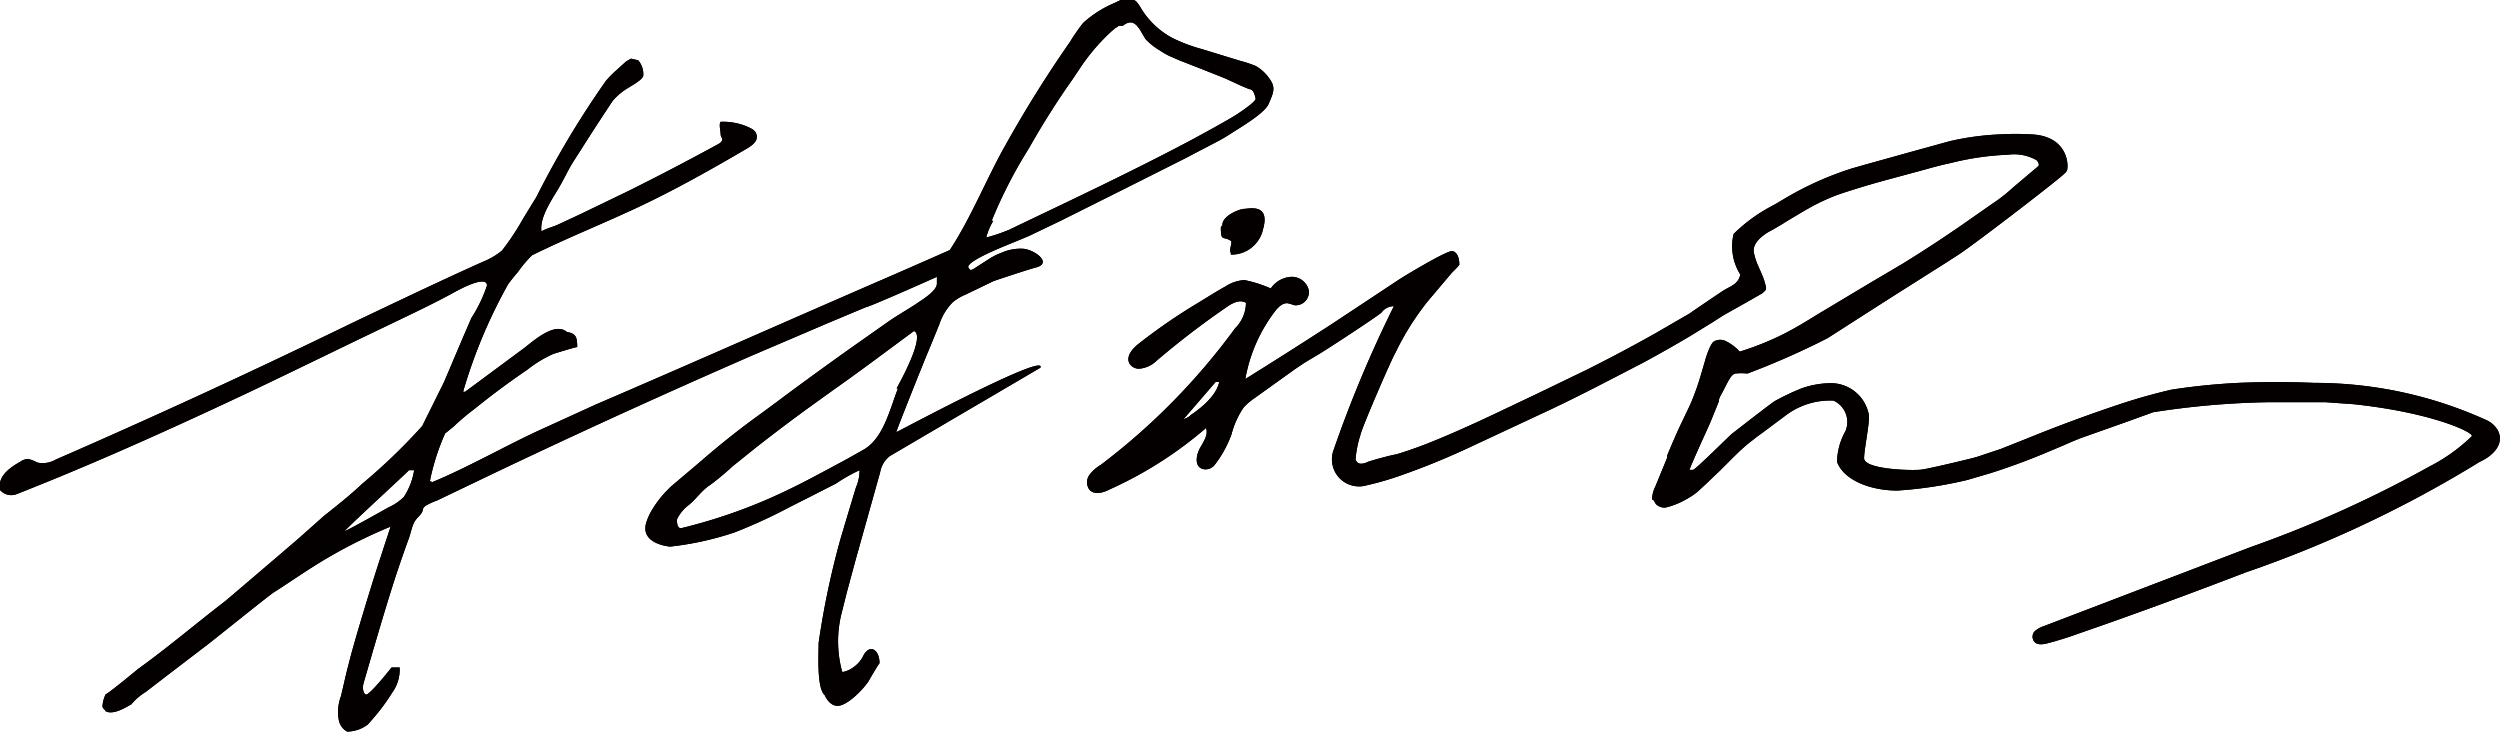 <svg xmlns="http://www.w3.org/2000/svg" id="&#x56FE;&#x5C42;_1" data-name="&#x56FE;&#x5C42; 1" viewBox="0 0 77.57 22.78"><defs><style>.cls-1{fill:#040000;fill-rule:evenodd;}</style></defs><title>林总签名</title><path class="cls-1" d="M1444.68,1447.27l.43-.18,1-.48,2-1,1.81-.91.9-.47a6,6,0,0,0,.59-.34c.16-.11,1-.59,1.13-.89s.22-.48.08-.71a1.34,1.34,0,0,0-.47-.47,3.73,3.73,0,0,0-.48-.16l-1.21-.37a5,5,0,0,1-.9-.34,2.53,2.53,0,0,1-.93-.85c-.14-.22-.22-.42-.53-.37a1.12,1.12,0,0,0-.31.12,3.45,3.45,0,0,0-1,.63,5.57,5.57,0,0,0-.41.59q-1.08,1.55-2,3.2c-.6,1.06-1.06,2.24-1.73,3.26,0,0-1.27.56-1.8.79-3.07,1.33-6.13,2.69-9.18,4l-1.82.83c-1.09.51-2.17,1.13-3.28,1.59,0-.06,0,0-.05-.05a7,7,0,0,1,.47-1.47l.26-.21a7.08,7.08,0,0,1,.65-.55c.53-.43,1.07-.83,1.63-1.21a3.8,3.8,0,0,1,.82-.5s.74-.23.74-.21c0-.33-.05-.42-.32-.47-.39-.33-1.07.31-1.34.51l-1.81,1.34a.08.08,0,0,1-.07,0,.07.07,0,0,1,0,0,15.9,15.9,0,0,1,1.39-3.32,4.64,4.64,0,0,1,.31-.39,3.46,3.46,0,0,1,.44-.52c1.09-.54,2.25-1,3.35-1.52s2.24-1.16,3.33-1.8c.15-.09.32-.22.29-.39s-.15-.21-.27-.27a1.9,1.9,0,0,0-.85-.16c-.06.07,0,.29,0,.38s.06.12.05.18-.08.11-.14.14q-1.39.76-2.8,1.46l-1.45.7-.73.34c-.16.07-.34.11-.49.2-.07-.5.43-1.12.65-1.55.11-.2.21-.41.33-.6l.23-.36c.33-.52.64-1,1-1.54a1.91,1.91,0,0,1,.51-.42c.09-.06.44-.25.44-.37a.65.65,0,0,0-.16-.47l-.22-.05s-.17.09-.19.12l-.31.28a3.12,3.12,0,0,0-.28.29,28.48,28.48,0,0,0-2.15,3.59l-.41.67a8.15,8.15,0,0,1-.66,1,2.17,2.17,0,0,1-.59.35c-1.34.6-2.65,1.23-4,1.87q-4.58,2.23-9.26,4.27a.8.8,0,0,1-.58.09,1,1,0,0,0-.28-.11.44.44,0,0,0-.23.08c-.3.17-.64.4-.65.75a.18.18,0,0,0,0,.12h0a.46.46,0,0,0,.53.14c2.39-.94,4.74-2,7.06-3.09,1.52-.72,3-1.45,4.53-2.18.66-.32,1.33-.63,2-1,.11-.06,1-.55,1-.2a4.33,4.33,0,0,1-.48,1l-.26.6-.59,1.39-.68,1.37a18.14,18.14,0,0,1-1.86,1.79c-.38.36-.8.69-1.19,1l-.8.71c-.66.57-2.21,1.89-2.26,1.93-.91.7-1.78,1.44-2.71,2.11,0,0-.94.78-1,.78a1,1,0,0,0-.1.37c0,.08.09.11.1.16.28.14.75-.21.79-.21a1.8,1.8,0,0,1,.45-.39l.65-.5,1.31-1c.28-.22,1.86-1.49,2-1.58.47-.3.93-.62,1.4-.91a15.54,15.54,0,0,1,2.24-1.14s-.28.85-.3.92c-.13.37-.82,2.59-1,3.34-.09.33-.16.67-.24,1a1.38,1.38,0,0,0-.07.73.52.52,0,0,0,.26.37,1.1,1.1,0,0,0,.63-.21,6.46,6.46,0,0,0,.77-1,1.22,1.22,0,0,0,.23-.78l-.25,0s-.7.89-.8.84-.1-.24-.07-.35l.29-1c.23-.78.46-1.56.71-2.33.13-.39.26-.77.4-1.15.06-.16.09-.34.16-.49s.19-.22.25-.33,0-.12.12-.21a2,2,0,0,1,.35-.16l1.71-.82q1.72-.82,3.44-1.61,2.31-1.06,4.65-2.08l2.34-1,1.17-.49c.09,0,2-.85,2.2-.94v.21c0,.23-.47.51-.63.62s-.55.34-.82.52l-1.08.76q-1.06.75-2.1,1.52l-.39.29-.42.31q-1,.72-1.87,1.48l-.91.77a3.33,3.33,0,0,0-.6.72,1.9,1.9,0,0,0-.19.4c-.22.66.63.76.73.77a9.53,9.53,0,0,0,2-.44,16,16,0,0,0,1.68-.77l.83-.42.37-.19.26-.13a5,5,0,0,1,.74-.42c0,.06,0,.28-.11.53,0,0-.34,1.12-.5,1.67a25.77,25.77,0,0,0-.66,3.16c0,.4-.06,1.4.19,1.62,0,0,.14.35.42.33s.74-.47.93-.75c0,0,.33-.57.35-.57,0-.43-.31-.62-.51-.22s-.64.52-.65.48a3.57,3.57,0,0,1,0-1.88l.14-.56.27-1,.77-2.75a.81.81,0,0,1,.3-.5l4.67-2.74c.23-.51-4.45,2-4.47,2s.85-2.17.93-2.36.27-.65.41-1a1.74,1.74,0,0,1,.42-.68,1.63,1.63,0,0,1,.39-.23l.87-.42s1.07-.36,1.31-.42c.51-.13,0-.53-.37-.58a1.45,1.45,0,0,0-.69.12,2.06,2.06,0,0,0-.43.22l-.42.27c-.09.06-.14.06-.16,0C1443,1447.92,1444.49,1447.35,1444.68,1447.27Zm-.73-.65a14.37,14.37,0,0,1,1.15-2.24,25.27,25.27,0,0,1,1.38-2.18l.2-.3a6.21,6.21,0,0,1,1-1.17l.12-.1a.27.27,0,0,0,.09-.06l0,0,.07,0,.06,0c.39-.32.54.18.71.42a1.94,1.94,0,0,0,.43.34,2.16,2.16,0,0,0,.31.18l.3.13.74.29.53.21c.31.12.61.29.92.4.11,0,.16.19.18.29s-.62.52-.73.58c-.39.23-.8.45-1.2.67-1.88,1-3.8,1.9-5.72,2.82a5.32,5.32,0,0,1-.71.24A2,2,0,0,1,1444,1446.62Zm-18.24,8.57a1.59,1.59,0,0,1-.47.32s-1.31.74-1.37.74c.23-.25,1.91-1.79,2-1.89h.16A2.09,2.09,0,0,1,1425.71,1455.19Zm15.33-3.36c-.25.63-.44,1.53-1.06,1.89l-.23.13c-.44.25-.88.48-1.33.72s-.94.48-1.42.69a16.57,16.57,0,0,1-2.69.9c-.13,0-.13-.22-.12-.29a1.28,1.28,0,0,1,.32-.4c.26-.19.42-.47.7-.65a8.31,8.31,0,0,0,.71-.59l.71-.57q.79-.62,1.6-1.21l.82-.59c.84-.59,1.66-1.21,2.49-1.82C1441.89,1450.19,1441.16,1451.53,1441,1451.82Zm49.62,1.26a.75.75,0,0,0-.3-.27,12.88,12.88,0,0,0-5.38-1.17q-1.17-.05-2.35,0a20.16,20.16,0,0,0-2.07.21q-.78.18-1.54.43-1.48.49-2.93,1.08l-.83.33-.75.25c-.21.06-1.42.35-1.7.39s-1.84,0-1.79-.37c0-.24.17-1.06.15-1.31a1.2,1.2,0,0,0-1.24-1,2.8,2.8,0,0,0-.85.16,7.26,7.26,0,0,0-.84.4c-.22.15-1.23.94-1.31,1s-1.15,1.13-1.22,1.13h-.11c.07-.21.62-1.41.63-1.43l.28-.69c0-.12.09-.23.14-.34l.14-.27c.06-.1.12-.23.23-.26a1.82,1.82,0,0,1,.38,0,23.91,23.91,0,0,0,2.49-1.1l1.45-.93.69-.44,1.58-1,.34-.22c.48-.31,3.07-2.3,3.27-2.5a.41.41,0,0,0,.09-.1c.06-.12.07-1.07-1.09-1.13a8.66,8.66,0,0,0-1,0,8.49,8.49,0,0,0-1.54.21l-.29.08-.87.24-1.33.37-.53.15a10,10,0,0,0-2,.88l-.44.26a5,5,0,0,0-1.25.9,1.64,1.64,0,0,0,.21,1.26c-.07.32-.33.36-.58.53,0,0-.73.49-1,.68l-1.07.62q-1.05.59-2.13,1.13l-1.49.72-1.41.67c-.66.31-1.32.61-2,.88-.33.13-.67.25-1,.35-.08,0-.94.23-.94.26-.22.07-.28,0-.32-.11a3.34,3.34,0,0,1,.15-.75c.05-.25,1-2.43,1.08-2.54a8.42,8.42,0,0,1,1-1.6l.76-.9s.23-.22.23-.25c0-.2-.06-.38-.21-.42s-1.54.8-1.73.93l-.68.45-1.33.88q-1.34.87-2.69,1.71a4.83,4.83,0,0,1,.92-2.1c.1-.13.24-.27.4-.25a2,2,0,0,1,.2.06.41.41,0,0,0,.45-.46.54.54,0,0,0-.55-.42.82.82,0,0,0-.63.36,3.91,3.91,0,0,0-.82-.26,1.22,1.22,0,0,0-.59.2c-.29.16-.57.34-.85.51a17.65,17.65,0,0,0-1.87,1.29c-.18.15-.36.37-.26.58a.34.34,0,0,0,.31.17.88.88,0,0,0,.54-.25,26.21,26.21,0,0,1,2.24-1.71c.16-.1.37-.19.53-.08a1.13,1.13,0,0,1-.34.79,20.4,20.4,0,0,1-4.16,4.23,1.22,1.22,0,0,0-.36.32.39.39,0,0,0,0,.45c.14.17.41.11.62,0a12.29,12.29,0,0,0,3-1.91c.08.21-.08.43-.19.63s-.18.55.08.64a.36.36,0,0,0,.39-.14,3.48,3.48,0,0,0,.51-.93,2.64,2.64,0,0,1,.38-.84,1.9,1.9,0,0,1,.34-.29l1.27-.91.3-.2.37-.22c.2-.11,2-1.29,2-1.33a.48.48,0,0,1,.38-.19,37.85,37.85,0,0,0-1.89,4.52.84.84,0,0,0,.95,1.06,9.61,9.61,0,0,0,1.27-.37c.65-.23,1.28-.49,1.91-.78l2.57-1.2c1-.47,2-1,2.93-1.48q.72-.39,1.43-.81l.7-.43.36-.23s1-.56,1.2-.68c.08-.07.14-.11.11-.21-.09-.42-.29-.64-.37-1.05s.58-.71.58-.71l.32-.19.16-.1.52-.31.18-.1a6.13,6.13,0,0,1,.85-.39c.26-.09.52-.17.78-.25l.34-.1.36-.1.85-.23c.38-.1.77-.22,1.16-.3a8.67,8.67,0,0,1,1.79-.26,1.4,1.4,0,0,1,.88.17c.05.05.1.14.05.19l-.77.65a5,5,0,0,1-.65.51l-.93.65q-.91.63-1.85,1.21l-1,.59-1.67,1c-.32.2-.65.4-1,.58a8.93,8.93,0,0,1-1.39.56,1.46,1.46,0,0,0-.42-.32.39.39,0,0,0-.37,0c-.12.05-.27.53-.29.62-.09.3-.17.6-.28.9s-.15.39-.24.58l-.21.44c-.16.33-.3.67-.44,1l0,.07-.37.9a.94.94,0,0,0-.1.4c.06,0,.08.09.12.14a.38.38,0,0,0,.29.11,2.37,2.37,0,0,0,.67-.27,2,2,0,0,0,.34-.23l.25-.23.25-.24.2-.19.09-.09.3-.3c.16-.16.32-.31.49-.45l.27-.21.18-.13.71-.53a2.28,2.28,0,0,1,1.47-.45.73.73,0,0,1,.37.95,2,2,0,0,0-.26.95c.21.58,1.07.9,1.89.89a12.9,12.9,0,0,0,2.16-.33l.68-.2.22-.07q.79-.26,1.55-.58l.5-.21.32-.14.25-.1,1.44-.51.8-.29a25.62,25.62,0,0,1,3.55-.31h.09c.38,0,1.52,0,1.71,0l.85.06c2.48.26,3.8.9,3.68,1a5.41,5.41,0,0,1-1.3.93,36.07,36.07,0,0,1-5.57,2.51l-6.41,2.45a.73.73,0,0,0-.29.17.25.25,0,0,0,0,.31c.08.1.24.09.37.06a10.54,10.54,0,0,0,1-.31c1.74-.6,3.47-1.24,5.19-1.9a36.44,36.44,0,0,0,7.26-3.43C1490.52,1453.92,1490.93,1453.54,1490.66,1453.08Zm-40.55-.42a.76.76,0,0,1-.21.11l1-1.16h.11C1450.9,1452.18,1450.11,1452.65,1450.11,1452.66Zm1.26-5a1,1,0,0,0,1-.79c.23-.81-.44-.63-.58-.63s-.65.2-.68.47c0,.1,0,0-.05.11,0,.46.08.25.32.42C1451.42,1447.28,1451.31,1447.53,1451.37,1447.62Z" transform="translate(-1413.18 -1439.77)"></path><path class="cls-1" d="M1444.68,1447.27l.43-.18,1-.48,2-1,1.81-.91.9-.47a6,6,0,0,0,.59-.34c.16-.11,1-.59,1.13-.89s.22-.48.08-.71a1.34,1.34,0,0,0-.47-.47,3.73,3.73,0,0,0-.48-.16l-1.21-.37a5,5,0,0,1-.9-.34,2.53,2.53,0,0,1-.93-.85c-.14-.22-.22-.42-.53-.37a1.12,1.12,0,0,0-.31.12,3.45,3.45,0,0,0-1,.63,5.57,5.57,0,0,0-.41.59q-1.08,1.55-2,3.2c-.6,1.06-1.06,2.24-1.73,3.26,0,0-1.27.56-1.8.79-3.07,1.33-6.13,2.69-9.18,4l-1.82.83c-1.09.51-2.17,1.13-3.28,1.59,0-.06,0,0-.05-.05a7,7,0,0,1,.47-1.47l.26-.21a7.08,7.08,0,0,1,.65-.55c.53-.43,1.07-.83,1.63-1.21a3.8,3.8,0,0,1,.82-.5s.74-.23.74-.21c0-.33-.05-.42-.32-.47-.39-.33-1.07.31-1.34.51l-1.81,1.34a.08.08,0,0,1-.07,0,.07.07,0,0,1,0,0,15.9,15.9,0,0,1,1.39-3.32,4.64,4.64,0,0,1,.31-.39,3.46,3.46,0,0,1,.44-.52c1.09-.54,2.25-1,3.35-1.52s2.24-1.16,3.33-1.8c.15-.09.32-.22.29-.39s-.15-.21-.27-.27a1.9,1.9,0,0,0-.85-.16c-.06.07,0,.29,0,.38s.06.12.05.18-.08.11-.14.14q-1.39.76-2.8,1.46l-1.45.7-.73.34c-.16.07-.34.11-.49.2-.07-.5.43-1.12.65-1.55.11-.2.21-.41.33-.6l.23-.36c.33-.52.64-1,1-1.54a1.91,1.91,0,0,1,.51-.42c.09-.06.44-.25.44-.37a.65.65,0,0,0-.16-.47l-.22-.05s-.17.09-.19.12l-.31.28a3.12,3.12,0,0,0-.28.29,28.48,28.48,0,0,0-2.15,3.59l-.41.67a8.15,8.15,0,0,1-.66,1,2.17,2.17,0,0,1-.59.35c-1.34.6-2.65,1.23-4,1.87q-4.58,2.23-9.26,4.27a.8.8,0,0,1-.58.09,1,1,0,0,0-.28-.11.44.44,0,0,0-.23.08c-.3.17-.64.4-.65.75a.18.18,0,0,0,0,.12h0a.46.46,0,0,0,.53.14c2.39-.94,4.74-2,7.06-3.09,1.52-.72,3-1.45,4.53-2.18.66-.32,1.33-.63,2-1,.11-.06,1-.55,1-.2a4.33,4.33,0,0,1-.48,1l-.26.6-.59,1.39-.68,1.37a18.14,18.14,0,0,1-1.86,1.79c-.38.36-.8.69-1.19,1l-.8.71c-.66.57-2.21,1.89-2.26,1.93-.91.7-1.78,1.44-2.71,2.11,0,0-.94.78-1,.78a1,1,0,0,0-.1.37c0,.08.09.11.1.16.28.14.75-.21.79-.21a1.8,1.8,0,0,1,.45-.39l.65-.5,1.31-1c.28-.22,1.86-1.49,2-1.58.47-.3.93-.62,1.4-.91a15.54,15.54,0,0,1,2.24-1.14s-.28.85-.3.92c-.13.37-.82,2.59-1,3.34-.09.33-.16.67-.24,1a1.38,1.38,0,0,0-.07.73.52.52,0,0,0,.26.37,1.1,1.1,0,0,0,.63-.21,6.46,6.46,0,0,0,.77-1,1.22,1.22,0,0,0,.23-.78l-.25,0s-.7.89-.8.84-.1-.24-.07-.35l.29-1c.23-.78.46-1.56.71-2.33.13-.39.26-.77.4-1.15.06-.16.09-.34.16-.49s.19-.22.25-.33,0-.12.12-.21a2,2,0,0,1,.35-.16l1.71-.82q1.72-.82,3.44-1.61,2.31-1.06,4.65-2.08l2.34-1,1.17-.49c.09,0,2-.85,2.2-.94v.21c0,.23-.47.51-.63.62s-.55.34-.82.52l-1.08.76q-1.06.75-2.1,1.52l-.39.29-.42.31q-1,.72-1.87,1.48l-.91.77a3.33,3.33,0,0,0-.6.72,1.9,1.9,0,0,0-.19.4c-.22.66.63.76.73.77a9.53,9.53,0,0,0,2-.44,16,16,0,0,0,1.68-.77l.83-.42.37-.19.26-.13a5,5,0,0,1,.74-.42c0,.06,0,.28-.11.53,0,0-.34,1.12-.5,1.67a25.77,25.77,0,0,0-.66,3.16c0,.4-.06,1.4.19,1.62,0,0,.14.35.42.33s.74-.47.93-.75c0,0,.33-.57.35-.57,0-.43-.31-.62-.51-.22s-.64.52-.65.48a3.57,3.57,0,0,1,0-1.88l.14-.56.27-1,.77-2.75a.81.81,0,0,1,.3-.5l4.67-2.74c.23-.51-4.45,2-4.47,2s.85-2.17.93-2.36.27-.65.41-1a1.74,1.74,0,0,1,.42-.68,1.63,1.63,0,0,1,.39-.23l.87-.42s1.07-.36,1.31-.42c.51-.13,0-.53-.37-.58a1.45,1.45,0,0,0-.69.12,2.06,2.06,0,0,0-.43.22l-.42.27c-.09.06-.14.06-.16,0C1443,1447.92,1444.49,1447.35,1444.68,1447.27Zm-.73-.65a14.37,14.37,0,0,1,1.15-2.24,25.27,25.27,0,0,1,1.38-2.18l.2-.3a6.21,6.21,0,0,1,1-1.17l.12-.1a.27.27,0,0,0,.09-.06l0,0,.07,0,.06,0c.39-.32.54.18.71.42a1.94,1.94,0,0,0,.43.34,2.16,2.16,0,0,0,.31.18l.3.13.74.29.53.21c.31.12.61.29.92.4.11,0,.16.19.18.29s-.62.52-.73.58c-.39.23-.8.45-1.2.67-1.88,1-3.8,1.9-5.72,2.82a5.32,5.32,0,0,1-.71.24A2,2,0,0,1,1444,1446.62Zm-18.24,8.57a1.59,1.59,0,0,1-.47.32s-1.31.74-1.37.74c.23-.25,1.91-1.79,2-1.89h.16A2.09,2.09,0,0,1,1425.71,1455.19Zm15.33-3.36c-.25.63-.44,1.53-1.06,1.89l-.23.13c-.44.25-.88.48-1.33.72s-.94.48-1.42.69a16.57,16.57,0,0,1-2.69.9c-.13,0-.13-.22-.12-.29a1.28,1.28,0,0,1,.32-.4c.26-.19.42-.47.7-.65a8.31,8.31,0,0,0,.71-.59l.71-.57q.79-.62,1.6-1.21l.82-.59c.84-.59,1.66-1.21,2.49-1.82C1441.89,1450.19,1441.16,1451.53,1441,1451.82Zm49.62,1.26a.75.75,0,0,0-.3-.27,12.88,12.88,0,0,0-5.38-1.17q-1.17-.05-2.35,0a20.16,20.16,0,0,0-2.07.21q-.78.18-1.54.43-1.48.49-2.93,1.08l-.83.33-.75.25c-.21.06-1.42.35-1.7.39s-1.84,0-1.79-.37c0-.24.17-1.06.15-1.31a1.2,1.2,0,0,0-1.24-1,2.8,2.8,0,0,0-.85.16,7.26,7.26,0,0,0-.84.4c-.22.15-1.23.94-1.31,1s-1.15,1.13-1.22,1.13h-.11c.07-.21.62-1.41.63-1.43l.28-.69c0-.12.09-.23.14-.34l.14-.27c.06-.1.12-.23.23-.26a1.82,1.82,0,0,1,.38,0,23.91,23.91,0,0,0,2.49-1.1l1.45-.93.69-.44,1.58-1,.34-.22c.48-.31,3.07-2.3,3.27-2.5a.41.41,0,0,0,.09-.1c.06-.12.07-1.07-1.09-1.13a8.66,8.66,0,0,0-1,0,8.49,8.49,0,0,0-1.54.21l-.29.08-.87.24-1.33.37-.53.15a10,10,0,0,0-2,.88l-.44.26a5,5,0,0,0-1.25.9,1.64,1.64,0,0,0,.21,1.26c-.07.32-.33.36-.58.53,0,0-.73.49-1,.68l-1.07.62q-1.05.59-2.13,1.13l-1.49.72-1.41.67c-.66.31-1.32.61-2,.88-.33.13-.67.25-1,.35-.08,0-.94.23-.94.26-.22.07-.28,0-.32-.11a3.34,3.34,0,0,1,.15-.75c.05-.25,1-2.43,1.08-2.54a8.42,8.42,0,0,1,1-1.6l.76-.9s.23-.22.23-.25c0-.2-.06-.38-.21-.42s-1.54.8-1.73.93l-.68.45-1.33.88q-1.34.87-2.69,1.71a4.83,4.83,0,0,1,.92-2.1c.1-.13.24-.27.4-.25a2,2,0,0,1,.2.06.41.41,0,0,0,.45-.46.54.54,0,0,0-.55-.42.82.82,0,0,0-.63.36,3.91,3.91,0,0,0-.82-.26,1.22,1.22,0,0,0-.59.2c-.29.16-.57.34-.85.51a17.65,17.65,0,0,0-1.87,1.29c-.18.15-.36.37-.26.58a.34.34,0,0,0,.31.17.88.88,0,0,0,.54-.25,26.21,26.21,0,0,1,2.24-1.71c.16-.1.37-.19.53-.08a1.13,1.13,0,0,1-.34.79,20.4,20.4,0,0,1-4.16,4.23,1.22,1.22,0,0,0-.36.32.39.39,0,0,0,0,.45c.14.17.41.11.62,0a12.29,12.29,0,0,0,3-1.91c.08.21-.08.43-.19.63s-.18.55.08.64a.36.36,0,0,0,.39-.14,3.48,3.48,0,0,0,.51-.93,2.64,2.64,0,0,1,.38-.84,1.9,1.9,0,0,1,.34-.29l1.27-.91.3-.2.37-.22c.2-.11,2-1.29,2-1.33a.48.48,0,0,1,.38-.19,37.85,37.85,0,0,0-1.89,4.52.84.84,0,0,0,.95,1.06,9.61,9.61,0,0,0,1.27-.37c.65-.23,1.28-.49,1.91-.78l2.57-1.2c1-.47,2-1,2.93-1.48q.72-.39,1.43-.81l.7-.43.36-.23s1-.56,1.2-.68c.08-.07.14-.11.11-.21-.09-.42-.29-.64-.37-1.05s.58-.71.58-.71l.32-.19.16-.1.52-.31.18-.1a6.13,6.13,0,0,1,.85-.39c.26-.09.52-.17.78-.25l.34-.1.36-.1.85-.23c.38-.1.77-.22,1.16-.3a8.67,8.67,0,0,1,1.79-.26,1.4,1.4,0,0,1,.88.17c.05.05.1.14.05.19l-.77.65a5,5,0,0,1-.65.51l-.93.65q-.91.63-1.85,1.21l-1,.59-1.67,1c-.32.2-.65.4-1,.58a8.93,8.93,0,0,1-1.39.56,1.46,1.46,0,0,0-.42-.32.39.39,0,0,0-.37,0c-.12.05-.27.53-.29.62-.09.3-.17.6-.28.9s-.15.39-.24.58l-.21.44c-.16.33-.3.67-.44,1l0,.07-.37.9a.94.94,0,0,0-.1.4c.06,0,.08.09.12.14a.38.38,0,0,0,.29.11,2.37,2.37,0,0,0,.67-.27,2,2,0,0,0,.34-.23l.25-.23.25-.24.2-.19.09-.09.3-.3c.16-.16.32-.31.49-.45l.27-.21.18-.13.71-.53a2.28,2.28,0,0,1,1.47-.45.73.73,0,0,1,.37.95,2,2,0,0,0-.26.95c.21.58,1.07.9,1.89.89a12.9,12.9,0,0,0,2.16-.33l.68-.2.22-.07q.79-.26,1.55-.58l.5-.21.32-.14.25-.1,1.44-.51.8-.29a25.62,25.62,0,0,1,3.55-.31h.09c.38,0,1.52,0,1.71,0l.85.06c2.48.26,3.8.9,3.68,1a5.41,5.41,0,0,1-1.3.93,36.07,36.07,0,0,1-5.57,2.51l-6.41,2.45a.73.73,0,0,0-.29.17.25.25,0,0,0,0,.31c.08.1.24.09.37.06a10.54,10.54,0,0,0,1-.31c1.74-.6,3.47-1.24,5.19-1.9a36.44,36.44,0,0,0,7.26-3.43C1490.52,1453.92,1490.93,1453.54,1490.66,1453.08Zm-40.55-.42a.76.76,0,0,1-.21.11l1-1.16h.11C1450.9,1452.18,1450.11,1452.65,1450.11,1452.66Zm1.26-5a1,1,0,0,0,1-.79c.23-.81-.44-.63-.58-.63s-.65.2-.68.47c0,.1,0,0-.05.11,0,.46.08.25.32.42C1451.42,1447.28,1451.31,1447.53,1451.37,1447.62Z" transform="translate(-1413.18 -1439.77)"></path></svg>